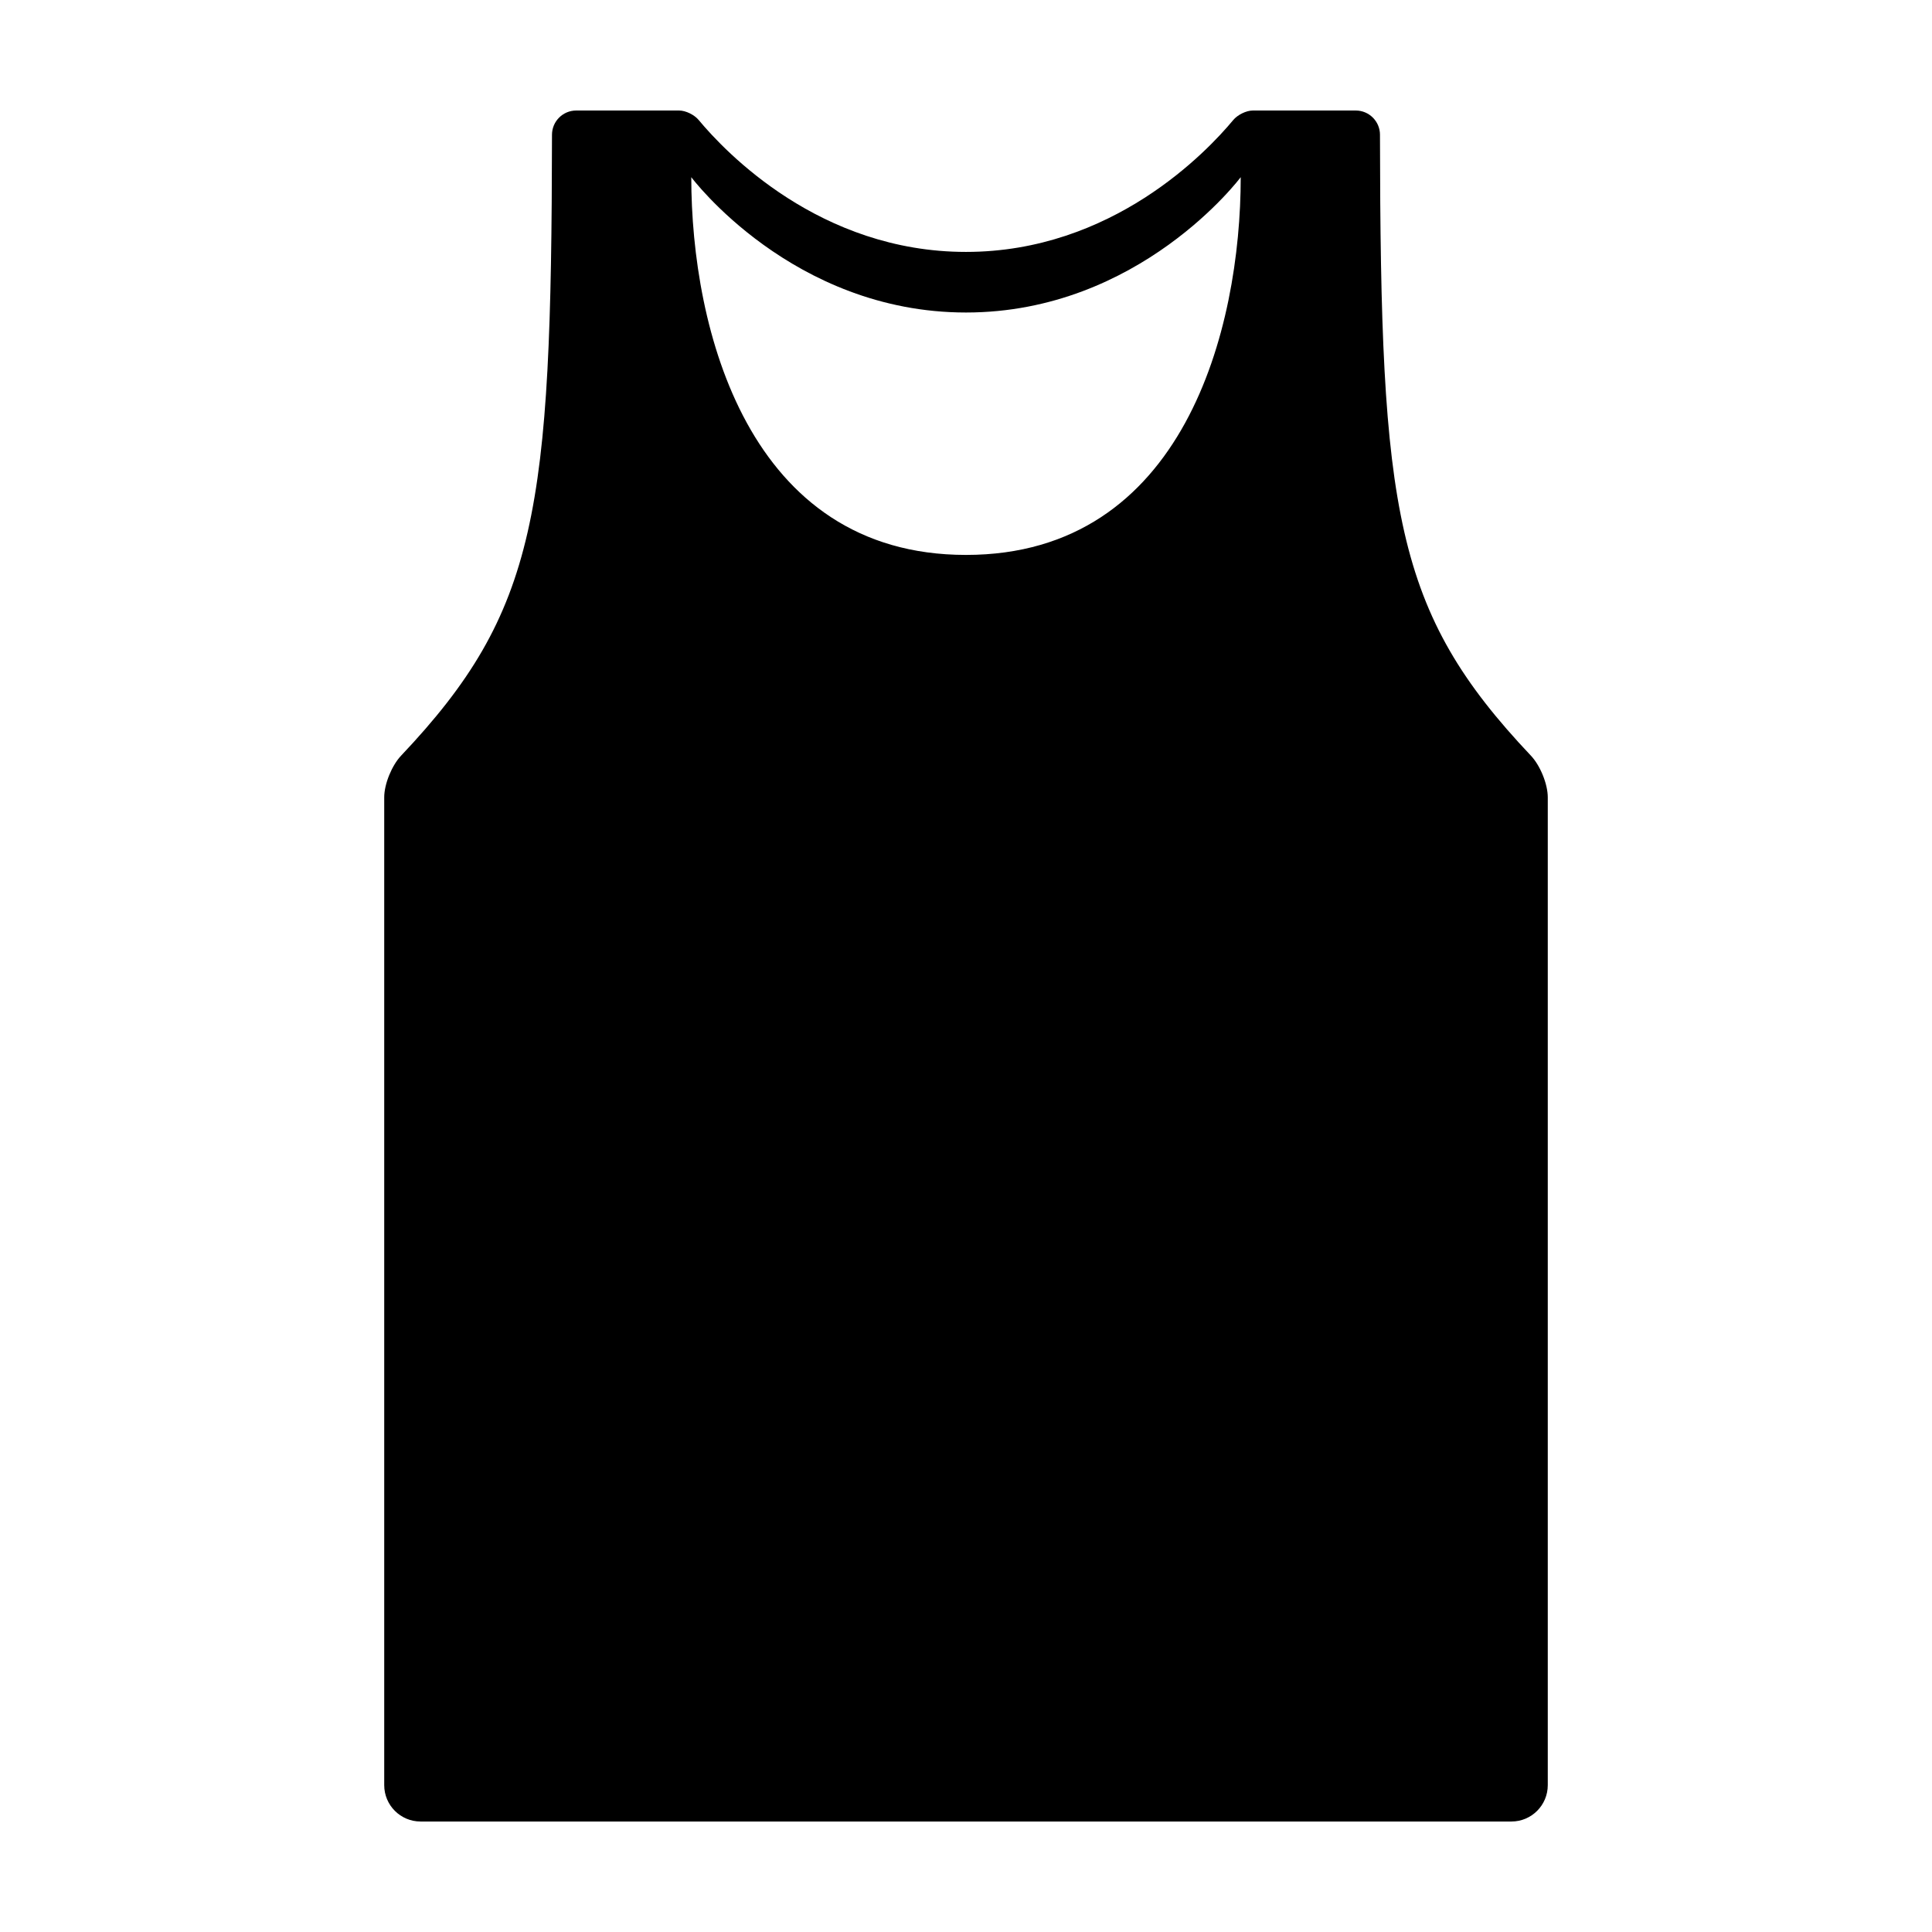 <?xml version="1.0" encoding="UTF-8"?>
<!-- Uploaded to: SVG Repo, www.svgrepo.com, Generator: SVG Repo Mixer Tools -->
<svg fill="#000000" width="800px" height="800px" version="1.1" viewBox="144 144 512 512" xmlns="http://www.w3.org/2000/svg">
 <path d="m509.71 179.71c-0.008-3.547-2.879-6.422-6.426-6.422h-27.27c-1.773 0-4.066 1.16-5.195 2.523-6.988 8.41-32.082 34.949-70.824 34.949-38.746 0-63.84-26.539-70.828-34.949-1.129-1.367-3.418-2.523-5.191-2.523h-27.27c-3.547 0-6.418 2.875-6.422 6.422-0.137 99.816-3.762 126.26-39.992 164.55-2.438 2.578-4.469 7.492-4.469 11.043v261.78c0 5.324 4.316 9.637 9.637 9.637h289.08c5.32 0 9.637-4.312 9.637-9.637v-261.78c0-3.551-2.023-8.465-4.469-11.043-36.238-38.297-39.859-64.734-40-164.55zm-109.71 111.35c-57.816 0-72.805-59.953-72.805-100.11 0 0 26.766 35.867 72.805 35.867s72.805-35.867 72.805-35.867c0 40.152-14.988 100.11-72.805 100.11z"/>
</svg>